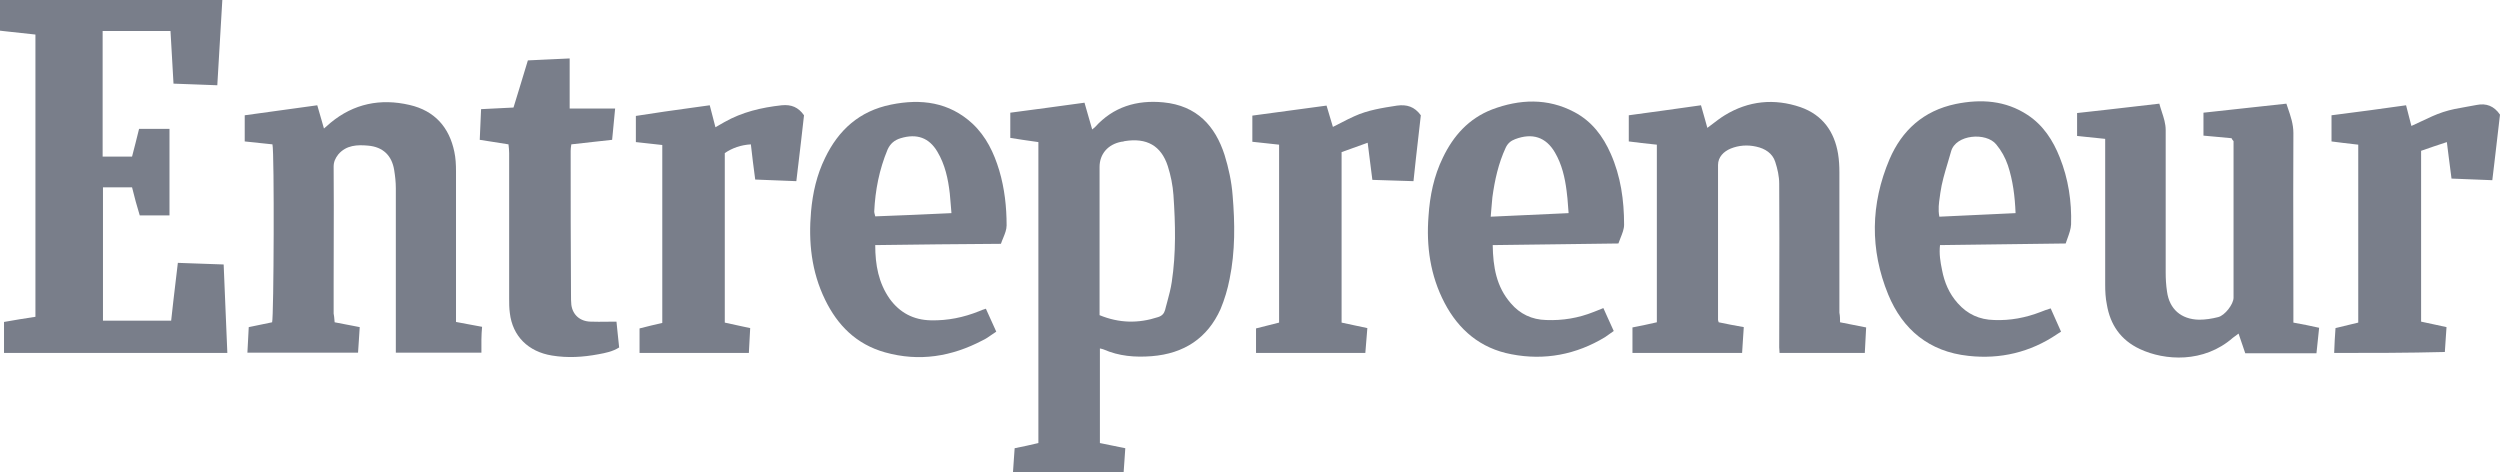 <svg width="127" height="24" viewBox="0 0 127 24" fill="none" xmlns="http://www.w3.org/2000/svg">
<path d="M11.039 4.331C11.124 2.854 11.209 1.427 11.294 0H0V1.558C0.07 1.566 0.139 1.574 0.208 1.582L0.443 1.608C0.886 1.657 1.329 1.706 1.8 1.755V16.093C1.257 16.175 0.747 16.257 0.204 16.355V17.93H11.549C11.515 17.176 11.485 16.429 11.455 15.683C11.425 14.937 11.396 14.19 11.362 13.435C10.97 13.419 10.59 13.407 10.213 13.395C9.821 13.383 9.433 13.37 9.035 13.353C9 13.65 8.966 13.942 8.931 14.23C8.848 14.928 8.768 15.605 8.695 16.29H5.231V9.515H6.708C6.827 10.007 6.963 10.499 7.099 10.942H8.61V6.545H7.065C6.946 7.038 6.827 7.497 6.708 7.956H5.214V1.575H8.661C8.687 2.026 8.712 2.469 8.738 2.912C8.763 3.355 8.789 3.798 8.814 4.249C9.189 4.265 9.551 4.277 9.912 4.289C10.286 4.302 10.658 4.314 11.039 4.331Z" fill="#797E8A"/>
<path fill-rule="evenodd" clip-rule="evenodd" d="M51.498 23.427V23.427C51.486 23.611 51.474 23.801 51.459 24H57.08C57.097 23.794 57.109 23.596 57.122 23.399C57.135 23.189 57.148 22.982 57.165 22.77C56.69 22.671 56.282 22.589 55.875 22.507V17.701C55.959 17.717 56.011 17.733 56.061 17.75C56.843 18.094 57.658 18.16 58.507 18.094C60.154 17.963 61.343 17.176 62.005 15.699C62.209 15.207 62.362 14.699 62.464 14.174C62.753 12.763 62.736 11.336 62.617 9.925C62.566 9.236 62.413 8.53 62.209 7.874C61.734 6.398 60.8 5.364 59.101 5.2C57.743 5.069 56.554 5.43 55.637 6.447C55.628 6.455 55.62 6.463 55.611 6.471C55.607 6.474 55.603 6.477 55.599 6.481L55.594 6.486C55.583 6.495 55.572 6.504 55.56 6.513C55.535 6.533 55.51 6.554 55.484 6.578C55.387 6.25 55.298 5.938 55.206 5.613L55.205 5.61C55.169 5.482 55.132 5.351 55.093 5.217C53.803 5.397 52.563 5.561 51.323 5.725V7.005C51.743 7.075 52.15 7.133 52.545 7.189C52.614 7.199 52.682 7.208 52.75 7.218V22.507C52.342 22.606 51.952 22.688 51.544 22.77C51.525 22.985 51.512 23.201 51.498 23.425L51.498 23.426L51.498 23.427ZM58.83 16.109C57.828 16.437 56.86 16.421 55.858 16.011V8.481C55.858 7.825 56.282 7.333 56.962 7.202C57.029 7.202 57.08 7.185 57.131 7.169C58.252 6.988 58.983 7.398 59.322 8.432C59.475 8.908 59.577 9.416 59.611 9.908C59.713 11.385 59.747 12.861 59.526 14.321C59.477 14.661 59.386 15.001 59.294 15.341L59.294 15.341L59.272 15.421L59.256 15.482L59.251 15.499L59.239 15.544L59.23 15.577C59.215 15.634 59.201 15.691 59.186 15.748C59.135 15.929 59.033 16.044 58.83 16.109Z" fill="#797E8A"/>
<path d="M93.475 16.372C93.951 16.47 94.375 16.552 94.8 16.634C94.791 16.856 94.779 17.069 94.766 17.282C94.753 17.495 94.741 17.709 94.732 17.93H90.401C90.401 17.881 90.397 17.836 90.393 17.791C90.389 17.746 90.384 17.701 90.384 17.651C90.384 16.727 90.386 15.803 90.388 14.879C90.392 13.031 90.396 11.182 90.384 9.334C90.384 8.957 90.299 8.58 90.181 8.219C90.045 7.792 89.671 7.546 89.213 7.448C88.771 7.349 88.329 7.382 87.922 7.546C87.565 7.694 87.276 7.973 87.276 8.383V16.257C87.276 16.275 87.282 16.288 87.289 16.307C87.295 16.323 87.303 16.342 87.31 16.372C87.701 16.454 88.109 16.536 88.584 16.618C88.566 16.844 88.553 17.07 88.539 17.3L88.539 17.301L88.539 17.302C88.527 17.506 88.515 17.715 88.499 17.93H82.929V16.634C83.353 16.552 83.744 16.47 84.168 16.372V7.349L84.016 7.333L84.015 7.333L84.014 7.333L84.014 7.333C83.603 7.289 83.179 7.243 82.742 7.185V5.856C83.948 5.692 85.154 5.528 86.41 5.348C86.488 5.606 86.559 5.863 86.627 6.112L86.627 6.114L86.628 6.117C86.663 6.246 86.698 6.373 86.733 6.496C86.821 6.432 86.911 6.363 87.004 6.292L87.004 6.292C87.196 6.145 87.398 5.989 87.616 5.856C88.822 5.118 90.13 4.987 91.471 5.446C92.592 5.84 93.187 6.693 93.373 7.809C93.424 8.12 93.441 8.432 93.441 8.744V15.88C93.475 16.06 93.475 16.208 93.475 16.372Z" fill="#797E8A"/>
<path d="M17.853 16.536C17.574 16.481 17.294 16.427 17 16.372C16.999 16.363 16.998 16.354 16.997 16.345L16.996 16.336L16.995 16.32L16.994 16.31C16.991 16.282 16.989 16.255 16.987 16.228C16.979 16.133 16.972 16.038 16.949 15.929V14.453C16.949 13.786 16.951 13.121 16.953 12.457L16.953 12.454V12.45C16.957 11.122 16.96 9.797 16.949 8.465C16.949 8.219 17.034 8.038 17.187 7.841C17.595 7.366 18.155 7.349 18.698 7.398C19.463 7.464 19.904 7.907 20.023 8.629C20.074 8.941 20.108 9.252 20.108 9.564V17.914H24.456V17.241C24.456 17.028 24.473 16.815 24.49 16.602C24.261 16.561 24.044 16.52 23.827 16.479C23.611 16.438 23.394 16.396 23.165 16.355V8.694C23.165 8.366 23.148 8.022 23.08 7.71C22.825 6.48 22.095 5.627 20.804 5.331C19.327 4.987 17.968 5.266 16.796 6.234C16.739 6.281 16.682 6.332 16.627 6.382L16.626 6.382C16.567 6.435 16.509 6.487 16.457 6.529C16.435 6.455 16.414 6.382 16.394 6.309C16.37 6.228 16.348 6.148 16.326 6.069L16.325 6.068C16.257 5.826 16.19 5.59 16.117 5.348C14.843 5.528 13.637 5.692 12.432 5.856V7.185C12.907 7.234 13.383 7.284 13.841 7.333C13.943 7.792 13.909 16.077 13.824 16.372L13.824 16.372C13.434 16.454 13.043 16.536 12.636 16.618C12.627 16.86 12.613 17.087 12.6 17.311C12.588 17.513 12.576 17.712 12.568 17.914H18.189C18.206 17.692 18.219 17.479 18.232 17.266L18.232 17.266L18.232 17.263C18.244 17.051 18.257 16.838 18.274 16.618C18.133 16.591 17.994 16.563 17.854 16.536L17.853 16.536Z" fill="#797E8A"/>
<path d="M113.363 7.021C113.113 6.995 112.867 6.974 112.619 6.952L112.619 6.952C112.395 6.933 112.169 6.913 111.936 6.89V5.725C112.561 5.659 113.185 5.589 113.813 5.52L113.814 5.519L113.817 5.519L113.82 5.519L113.829 5.518C114.596 5.432 115.367 5.347 116.148 5.266C116.171 5.337 116.195 5.407 116.219 5.476C116.366 5.904 116.504 6.307 116.504 6.759C116.493 8.791 116.497 10.824 116.501 12.852V12.86C116.503 13.873 116.504 14.886 116.504 15.896V16.388C116.963 16.47 117.371 16.552 117.812 16.651C117.787 16.872 117.765 17.085 117.744 17.299C117.723 17.512 117.702 17.725 117.676 17.947H114.059C114.008 17.791 113.953 17.631 113.896 17.465L113.895 17.465C113.838 17.299 113.779 17.126 113.719 16.946C113.6 17.028 113.515 17.094 113.43 17.159C111.953 18.455 109.966 18.324 108.709 17.733C107.724 17.274 107.198 16.487 107.028 15.47C106.96 15.142 106.943 14.797 106.943 14.453V7.054C106.615 7.021 106.302 6.988 105.989 6.956C105.832 6.939 105.675 6.923 105.516 6.906V5.742C106.527 5.633 107.538 5.516 108.57 5.396C108.941 5.353 109.316 5.309 109.694 5.266C109.731 5.407 109.775 5.544 109.82 5.679L109.82 5.679L109.82 5.682C109.92 5.985 110.017 6.283 110.017 6.611V13.829C110.017 14.157 110.034 14.485 110.085 14.813C110.204 15.699 110.798 16.224 111.715 16.241C112.038 16.241 112.361 16.191 112.683 16.109C113.023 16.027 113.464 15.453 113.464 15.125V7.169C113.413 7.12 113.396 7.087 113.363 7.021Z" fill="#797E8A"/>
<path fill-rule="evenodd" clip-rule="evenodd" d="M45.192 15.174C44.632 14.37 44.462 13.468 44.462 12.451C46.619 12.418 48.708 12.402 50.847 12.386C50.879 12.288 50.919 12.191 50.96 12.093C51.048 11.879 51.136 11.665 51.136 11.45C51.136 10.515 51.034 9.58 50.763 8.662C50.491 7.759 50.1 6.939 49.404 6.283C48.215 5.184 46.789 5.003 45.26 5.315C43.647 5.643 42.594 6.611 41.914 8.022C41.49 8.891 41.286 9.794 41.201 10.745C41.065 12.287 41.218 13.796 41.914 15.223C42.543 16.52 43.494 17.487 44.954 17.898C46.704 18.39 48.351 18.111 49.913 17.291C50.077 17.217 50.219 17.116 50.363 17.015C50.444 16.958 50.525 16.901 50.61 16.848C50.423 16.438 50.253 16.06 50.083 15.683L50.083 15.683L50.081 15.683C49.93 15.732 49.828 15.765 49.727 15.814C48.945 16.126 48.147 16.29 47.298 16.273C46.398 16.257 45.702 15.88 45.192 15.174ZM48.298 10.389C48.309 10.527 48.32 10.671 48.334 10.827C47.009 10.893 45.736 10.942 44.462 10.991C44.459 10.972 44.455 10.954 44.45 10.937C44.448 10.927 44.445 10.916 44.442 10.906C44.44 10.899 44.438 10.892 44.436 10.884C44.423 10.837 44.411 10.794 44.411 10.745C44.462 9.662 44.666 8.612 45.09 7.595C45.226 7.3 45.43 7.12 45.753 7.021C46.568 6.775 47.196 6.988 47.621 7.71C48.011 8.366 48.164 9.088 48.249 9.826C48.269 10.009 48.283 10.193 48.298 10.389V10.389Z" fill="#797E8A"/>
<path fill-rule="evenodd" clip-rule="evenodd" d="M101.79 12.409L101.787 12.409C100.707 12.422 99.635 12.434 98.553 12.451C98.502 12.894 98.57 13.304 98.655 13.714C98.774 14.338 99.012 14.912 99.453 15.404C99.946 15.962 100.557 16.241 101.304 16.257C102.12 16.29 102.901 16.142 103.665 15.847C103.818 15.781 103.971 15.732 104.175 15.666L104.176 15.668L104.176 15.669C104.345 16.046 104.515 16.422 104.701 16.848C104.688 16.857 104.675 16.866 104.662 16.874C104.651 16.881 104.64 16.888 104.629 16.895C104.619 16.901 104.609 16.907 104.599 16.913C104.581 16.924 104.563 16.935 104.546 16.946C104.53 16.956 104.513 16.967 104.497 16.979C103.139 17.898 101.61 18.258 99.997 18.078C97.993 17.865 96.651 16.733 95.921 14.961C94.987 12.681 95.021 10.368 95.989 8.087C96.617 6.627 97.704 5.627 99.351 5.282C100.642 5.02 101.882 5.102 103.003 5.84C103.801 6.365 104.294 7.136 104.633 7.989C105.075 9.088 105.245 10.236 105.211 11.401C105.199 11.635 105.117 11.861 105.035 12.091L105.034 12.091C105.02 12.13 105.007 12.168 104.993 12.207C104.985 12.229 104.978 12.251 104.97 12.272C104.965 12.288 104.96 12.303 104.955 12.319C104.949 12.336 104.944 12.352 104.939 12.369C103.874 12.385 102.829 12.397 101.79 12.409ZM102.391 10.827C102.357 9.974 102.256 9.17 102.001 8.399C101.865 8.005 101.678 7.661 101.406 7.333C100.897 6.709 99.351 6.824 99.114 7.694C99.059 7.897 98.998 8.1 98.936 8.303C98.79 8.791 98.642 9.284 98.57 9.794C98.562 9.86 98.552 9.926 98.543 9.992C98.496 10.316 98.449 10.639 98.519 11.008C99.199 10.973 99.87 10.943 100.546 10.913C101.153 10.886 101.765 10.858 102.391 10.827Z" fill="#797E8A"/>
<path fill-rule="evenodd" clip-rule="evenodd" d="M79.049 12.41C80.097 12.398 81.15 12.385 82.215 12.369C82.246 12.275 82.285 12.179 82.324 12.082C82.413 11.86 82.504 11.635 82.504 11.418C82.504 10.171 82.334 8.957 81.825 7.809C81.434 6.923 80.874 6.168 79.974 5.692C78.615 4.971 77.188 5.036 75.796 5.561C74.607 6.021 73.826 6.906 73.299 8.006C72.841 8.941 72.637 9.941 72.569 10.975C72.45 12.5 72.654 13.993 73.384 15.388C74.097 16.749 75.201 17.701 76.781 17.996C78.462 18.324 80.076 18.012 81.536 17.127C81.612 17.077 81.685 17.024 81.757 16.971L81.757 16.971C81.829 16.917 81.901 16.864 81.978 16.815C81.866 16.569 81.76 16.335 81.656 16.106C81.587 15.953 81.519 15.801 81.451 15.65C81.349 15.695 81.257 15.73 81.169 15.764L81.169 15.764C81.097 15.791 81.028 15.817 80.959 15.847C80.177 16.159 79.379 16.29 78.547 16.257C77.817 16.241 77.205 15.945 76.747 15.404C76.017 14.567 75.847 13.567 75.83 12.451C76.904 12.435 77.974 12.422 79.049 12.41ZM79.659 10.491C79.667 10.6 79.675 10.711 79.685 10.827C78.987 10.862 78.304 10.892 77.615 10.922L77.611 10.922C76.993 10.949 76.37 10.977 75.728 11.008C75.742 10.856 75.752 10.718 75.763 10.586L75.763 10.585C75.778 10.39 75.793 10.21 75.813 10.023C75.932 9.154 76.118 8.301 76.492 7.497C76.594 7.284 76.747 7.152 76.968 7.07C77.834 6.742 78.53 6.956 78.989 7.743C79.345 8.35 79.498 9.023 79.583 9.695C79.62 9.954 79.639 10.213 79.659 10.491Z" fill="#797E8A"/>
<path d="M36.055 5.348C36.106 5.537 36.153 5.721 36.2 5.906C36.246 6.09 36.293 6.275 36.344 6.464C36.42 6.423 36.497 6.377 36.573 6.332L36.574 6.332C36.65 6.287 36.726 6.242 36.803 6.201C37.703 5.692 38.671 5.463 39.707 5.348C40.199 5.299 40.556 5.446 40.844 5.857C40.753 6.69 40.651 7.542 40.548 8.414L40.547 8.415C40.517 8.676 40.485 8.939 40.454 9.203C40.098 9.187 39.755 9.174 39.412 9.162L39.407 9.162H39.406C39.063 9.15 38.721 9.137 38.365 9.121C38.28 8.514 38.212 7.924 38.144 7.333C37.635 7.366 37.21 7.513 36.819 7.776V16.388C37.114 16.457 37.4 16.517 37.7 16.58C37.834 16.608 37.969 16.637 38.11 16.667C38.102 16.875 38.09 17.075 38.077 17.277C38.064 17.489 38.051 17.703 38.042 17.93H32.489V16.684C32.879 16.585 33.27 16.487 33.644 16.405V7.366C33.496 7.35 33.352 7.334 33.209 7.318C33.13 7.309 33.051 7.301 32.973 7.292C32.814 7.274 32.655 7.256 32.492 7.239L32.302 7.218V5.889C33.267 5.734 34.244 5.599 35.247 5.46L35.262 5.458C35.524 5.422 35.789 5.385 36.055 5.348Z" fill="#797E8A"/>
<path d="M118.644 16.667C118.61 17.077 118.593 17.487 118.576 17.93C120.461 17.93 122.296 17.93 124.198 17.881C124.215 17.668 124.228 17.458 124.24 17.249C124.253 17.04 124.266 16.831 124.283 16.618C124.112 16.581 123.946 16.545 123.784 16.509C123.511 16.448 123.248 16.391 122.992 16.339V7.661C123.417 7.513 123.841 7.366 124.3 7.218C124.331 7.461 124.36 7.695 124.389 7.924L124.389 7.926C124.437 8.315 124.484 8.69 124.537 9.072C124.886 9.088 125.23 9.1 125.573 9.113C125.917 9.125 126.261 9.137 126.609 9.154C126.645 8.856 126.68 8.56 126.715 8.267C126.815 7.43 126.912 6.613 127 5.824C126.694 5.381 126.304 5.233 125.811 5.332C125.644 5.365 125.477 5.394 125.311 5.423L125.31 5.423C124.902 5.494 124.499 5.564 124.113 5.692C123.739 5.813 123.381 5.984 123.028 6.153L123.027 6.153C122.85 6.237 122.675 6.321 122.499 6.398C122.458 6.244 122.416 6.079 122.372 5.906C122.327 5.727 122.28 5.539 122.228 5.348C120.971 5.528 119.731 5.692 118.441 5.856V7.185C118.856 7.241 119.235 7.284 119.598 7.326C119.666 7.334 119.733 7.342 119.799 7.349V16.388C119.661 16.422 119.529 16.453 119.399 16.484C119.146 16.544 118.902 16.602 118.644 16.667Z" fill="#797E8A"/>
<path d="M68.672 7.541L68.67 7.542C68.493 7.605 68.322 7.666 68.153 7.727V16.388C68.373 16.437 68.588 16.482 68.803 16.527L68.812 16.529C69.027 16.573 69.242 16.618 69.461 16.667C69.452 16.778 69.444 16.887 69.435 16.996C69.423 17.135 69.412 17.274 69.401 17.412C69.387 17.584 69.373 17.756 69.359 17.93H63.806V16.684L64.978 16.388V7.349C64.844 7.335 64.711 7.321 64.579 7.306C64.485 7.296 64.392 7.286 64.298 7.275L64.284 7.274C64.064 7.25 63.843 7.226 63.619 7.202V5.873C64.859 5.709 66.082 5.545 67.389 5.364C67.44 5.545 67.495 5.725 67.55 5.906C67.606 6.086 67.661 6.267 67.712 6.447C67.862 6.374 68.007 6.299 68.151 6.224L68.152 6.224C68.365 6.113 68.576 6.004 68.799 5.906C69.478 5.594 70.225 5.479 70.973 5.364C71.465 5.299 71.856 5.414 72.178 5.856C72.139 6.21 72.098 6.568 72.056 6.932L72.055 6.939L72.055 6.94C71.971 7.673 71.884 8.427 71.805 9.203C71.463 9.195 71.124 9.183 70.784 9.171C70.433 9.158 70.079 9.146 69.716 9.137C69.661 8.722 69.613 8.335 69.563 7.93C69.536 7.711 69.508 7.487 69.478 7.251C69.189 7.357 68.924 7.451 68.672 7.541Z" fill="#797E8A"/>
<path d="M28.939 5.512V2.969C28.502 2.989 28.083 3.008 27.665 3.028C27.384 3.041 27.103 3.054 26.816 3.068C26.677 3.54 26.531 4.012 26.387 4.481C26.285 4.81 26.184 5.138 26.086 5.463C25.812 5.478 25.55 5.49 25.292 5.502C25.006 5.515 24.724 5.527 24.439 5.545C24.43 5.842 24.416 6.12 24.402 6.392C24.39 6.631 24.379 6.865 24.371 7.103C24.592 7.139 24.803 7.171 25.012 7.203C25.285 7.245 25.553 7.286 25.831 7.333C25.848 7.48 25.865 7.628 25.865 7.776V15.158C25.865 15.404 25.865 15.65 25.899 15.896C26.035 17.077 26.833 17.865 28.039 18.061C28.837 18.193 29.619 18.143 30.4 17.996C30.756 17.93 31.113 17.865 31.453 17.651C31.425 17.416 31.402 17.18 31.378 16.939C31.359 16.744 31.34 16.545 31.317 16.339C31.154 16.339 30.998 16.341 30.845 16.343C30.551 16.346 30.272 16.35 29.992 16.339C29.466 16.323 29.092 15.995 29.024 15.486C29.007 15.322 29.007 15.158 29.007 14.994C28.99 12.55 28.99 10.105 28.99 7.661C28.99 7.559 29.004 7.47 29.018 7.371L29.024 7.333C29.399 7.289 29.765 7.249 30.133 7.209C30.449 7.175 30.767 7.141 31.096 7.103C31.109 6.972 31.122 6.841 31.134 6.711C31.173 6.32 31.211 5.93 31.249 5.512H28.939Z" fill="#797E8A"/>
</svg>
